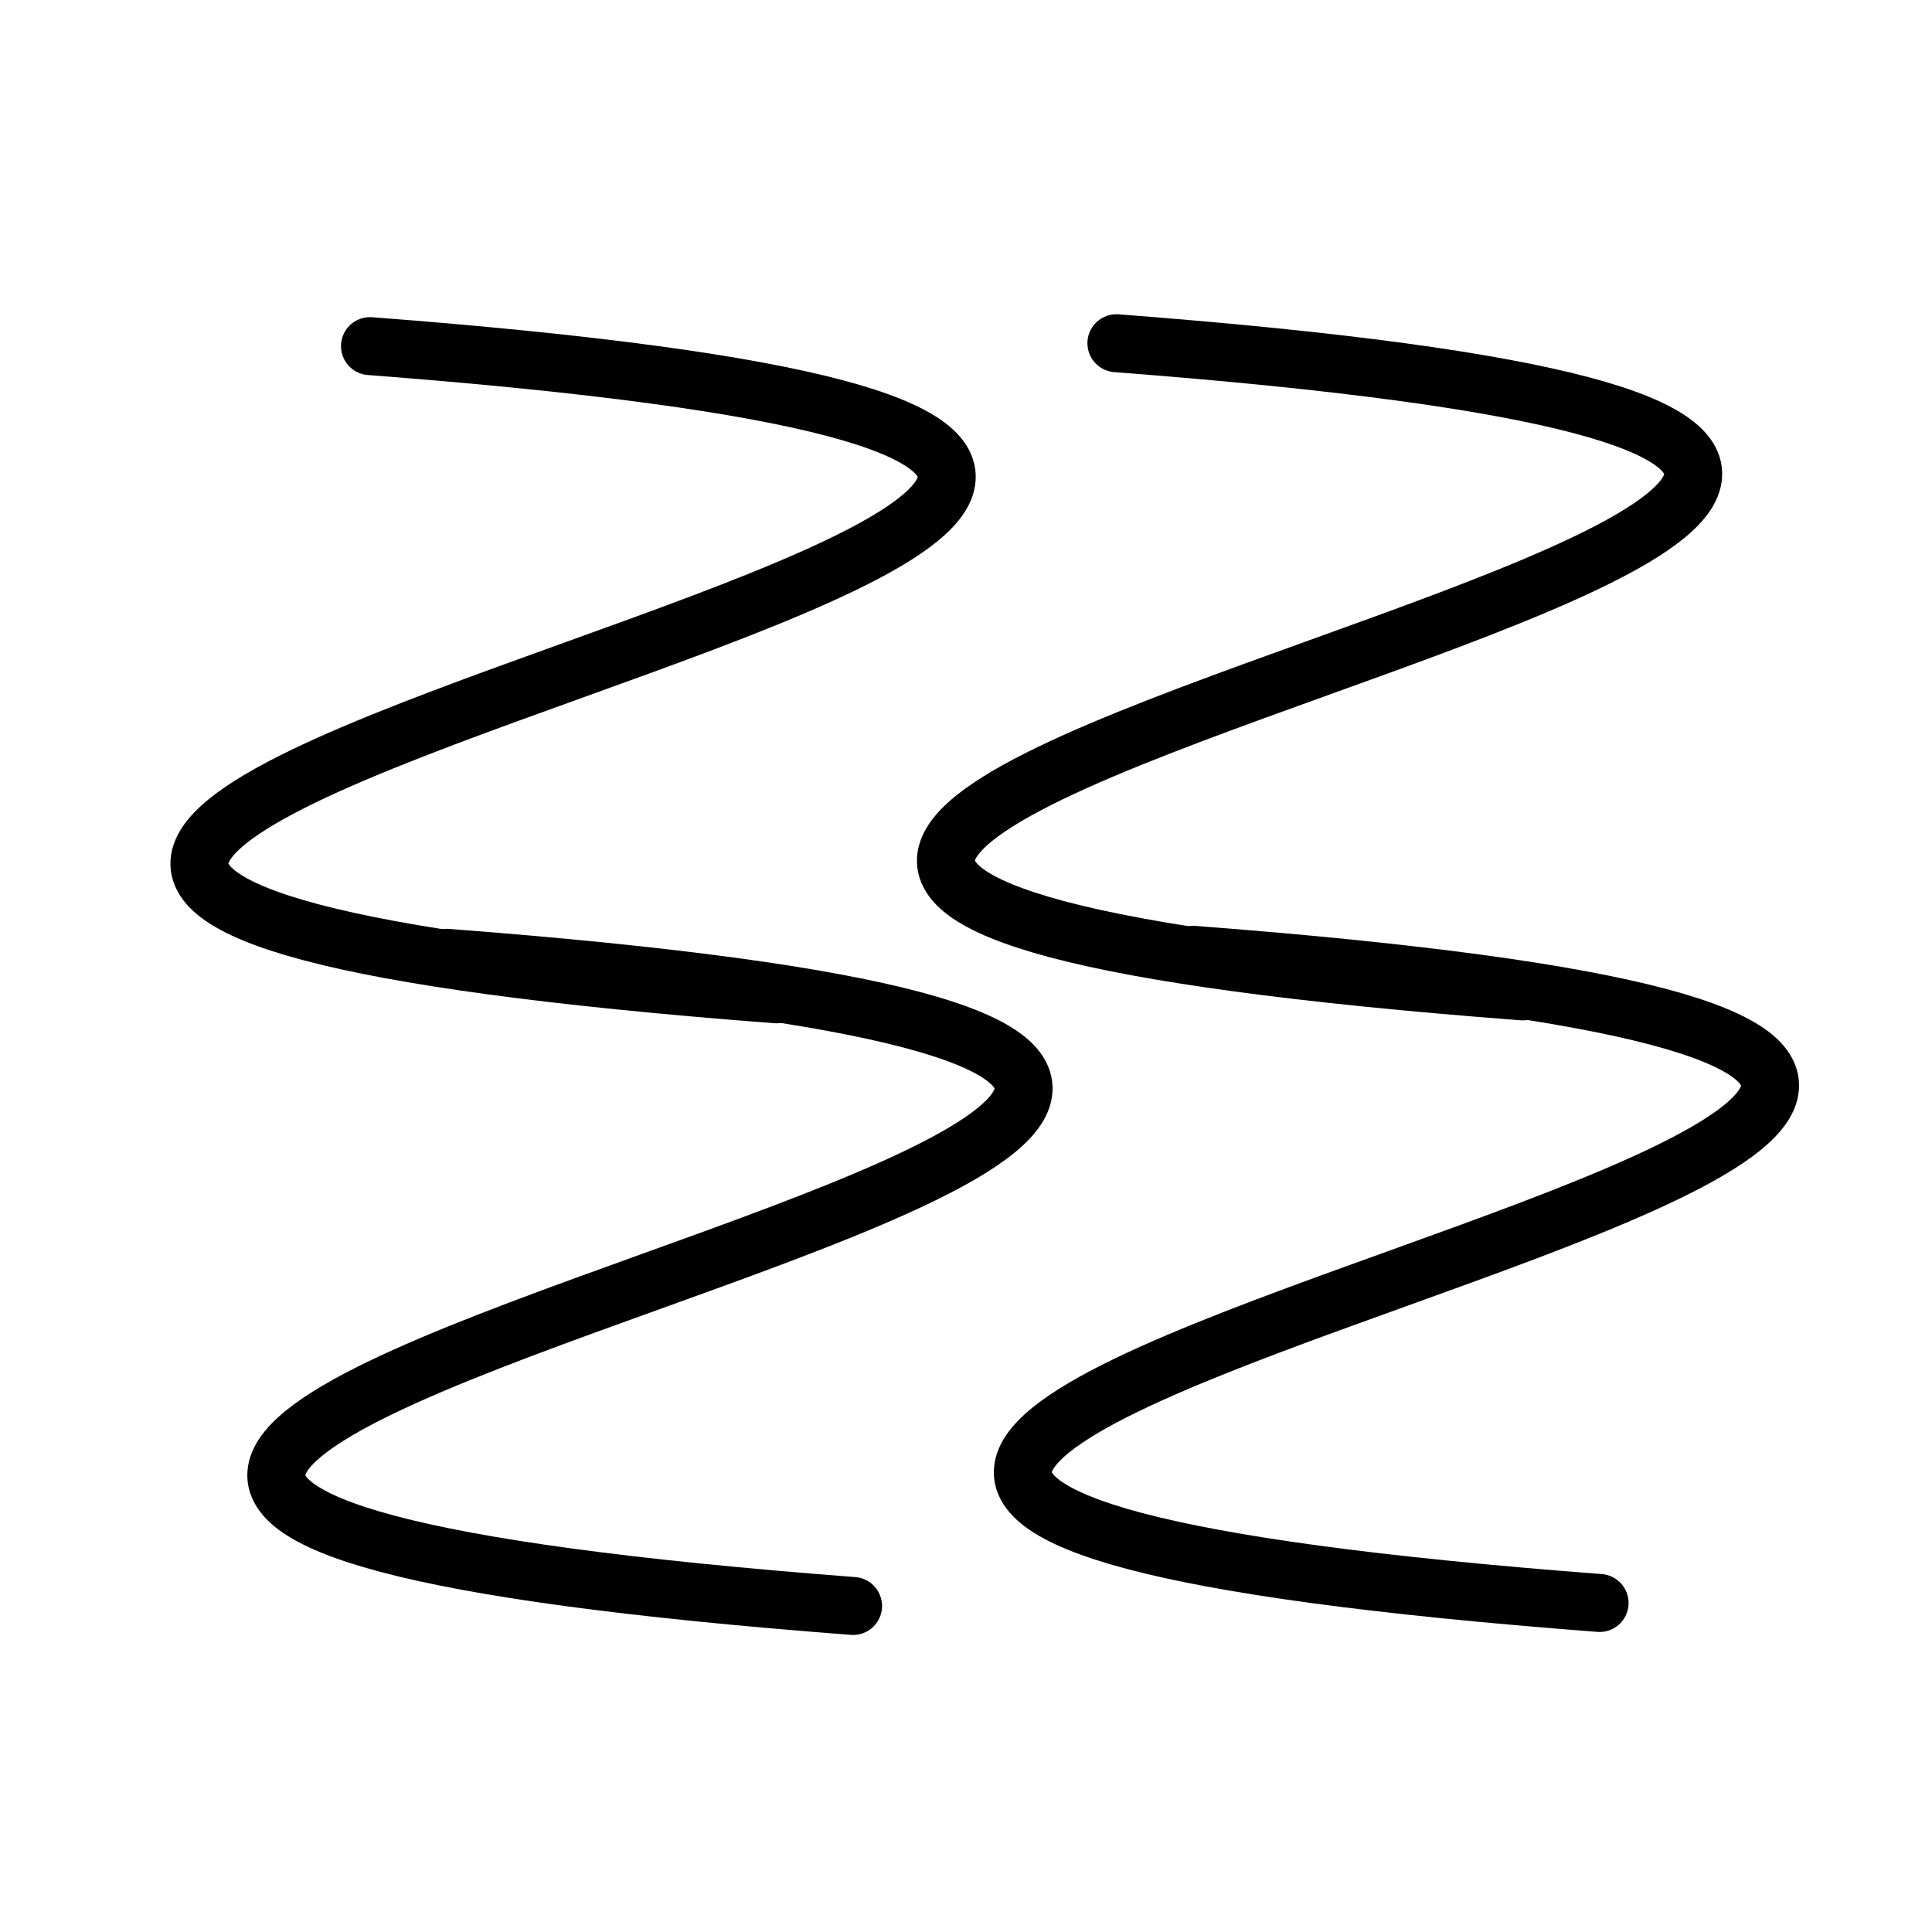 <svg xmlns="http://www.w3.org/2000/svg" fill="none" viewBox="0 0 20 20" height="20" width="20">
<g clip-path="url(#clip0_11922_87214)">
<path stroke-linejoin="round" stroke-linecap="round" stroke-width="0.6" stroke="black" d="M11.557 3.553C30.39 4.992 -3.07 8.825 15.763 10.263"></path>
<path stroke-linejoin="round" stroke-linecap="round" stroke-width="0.6" stroke="black" d="M12.353 9.884C31.186 11.323 -2.274 15.156 16.559 16.594"></path>
<path stroke-linejoin="round" stroke-linecap="round" stroke-width="0.6" stroke="black" d="M3.83 3.583C22.663 5.022 -10.798 8.855 8.035 10.293"></path>
<path stroke-linejoin="round" stroke-linecap="round" stroke-width="0.6" stroke="black" d="M4.625 9.915C23.459 11.353 -10.002 15.186 8.831 16.625"></path>
</g>
<defs>
<clipPath id="clip0_11922_87214">
<rect fill="white" height="20" width="20"></rect>
</clipPath>
</defs>
</svg>
